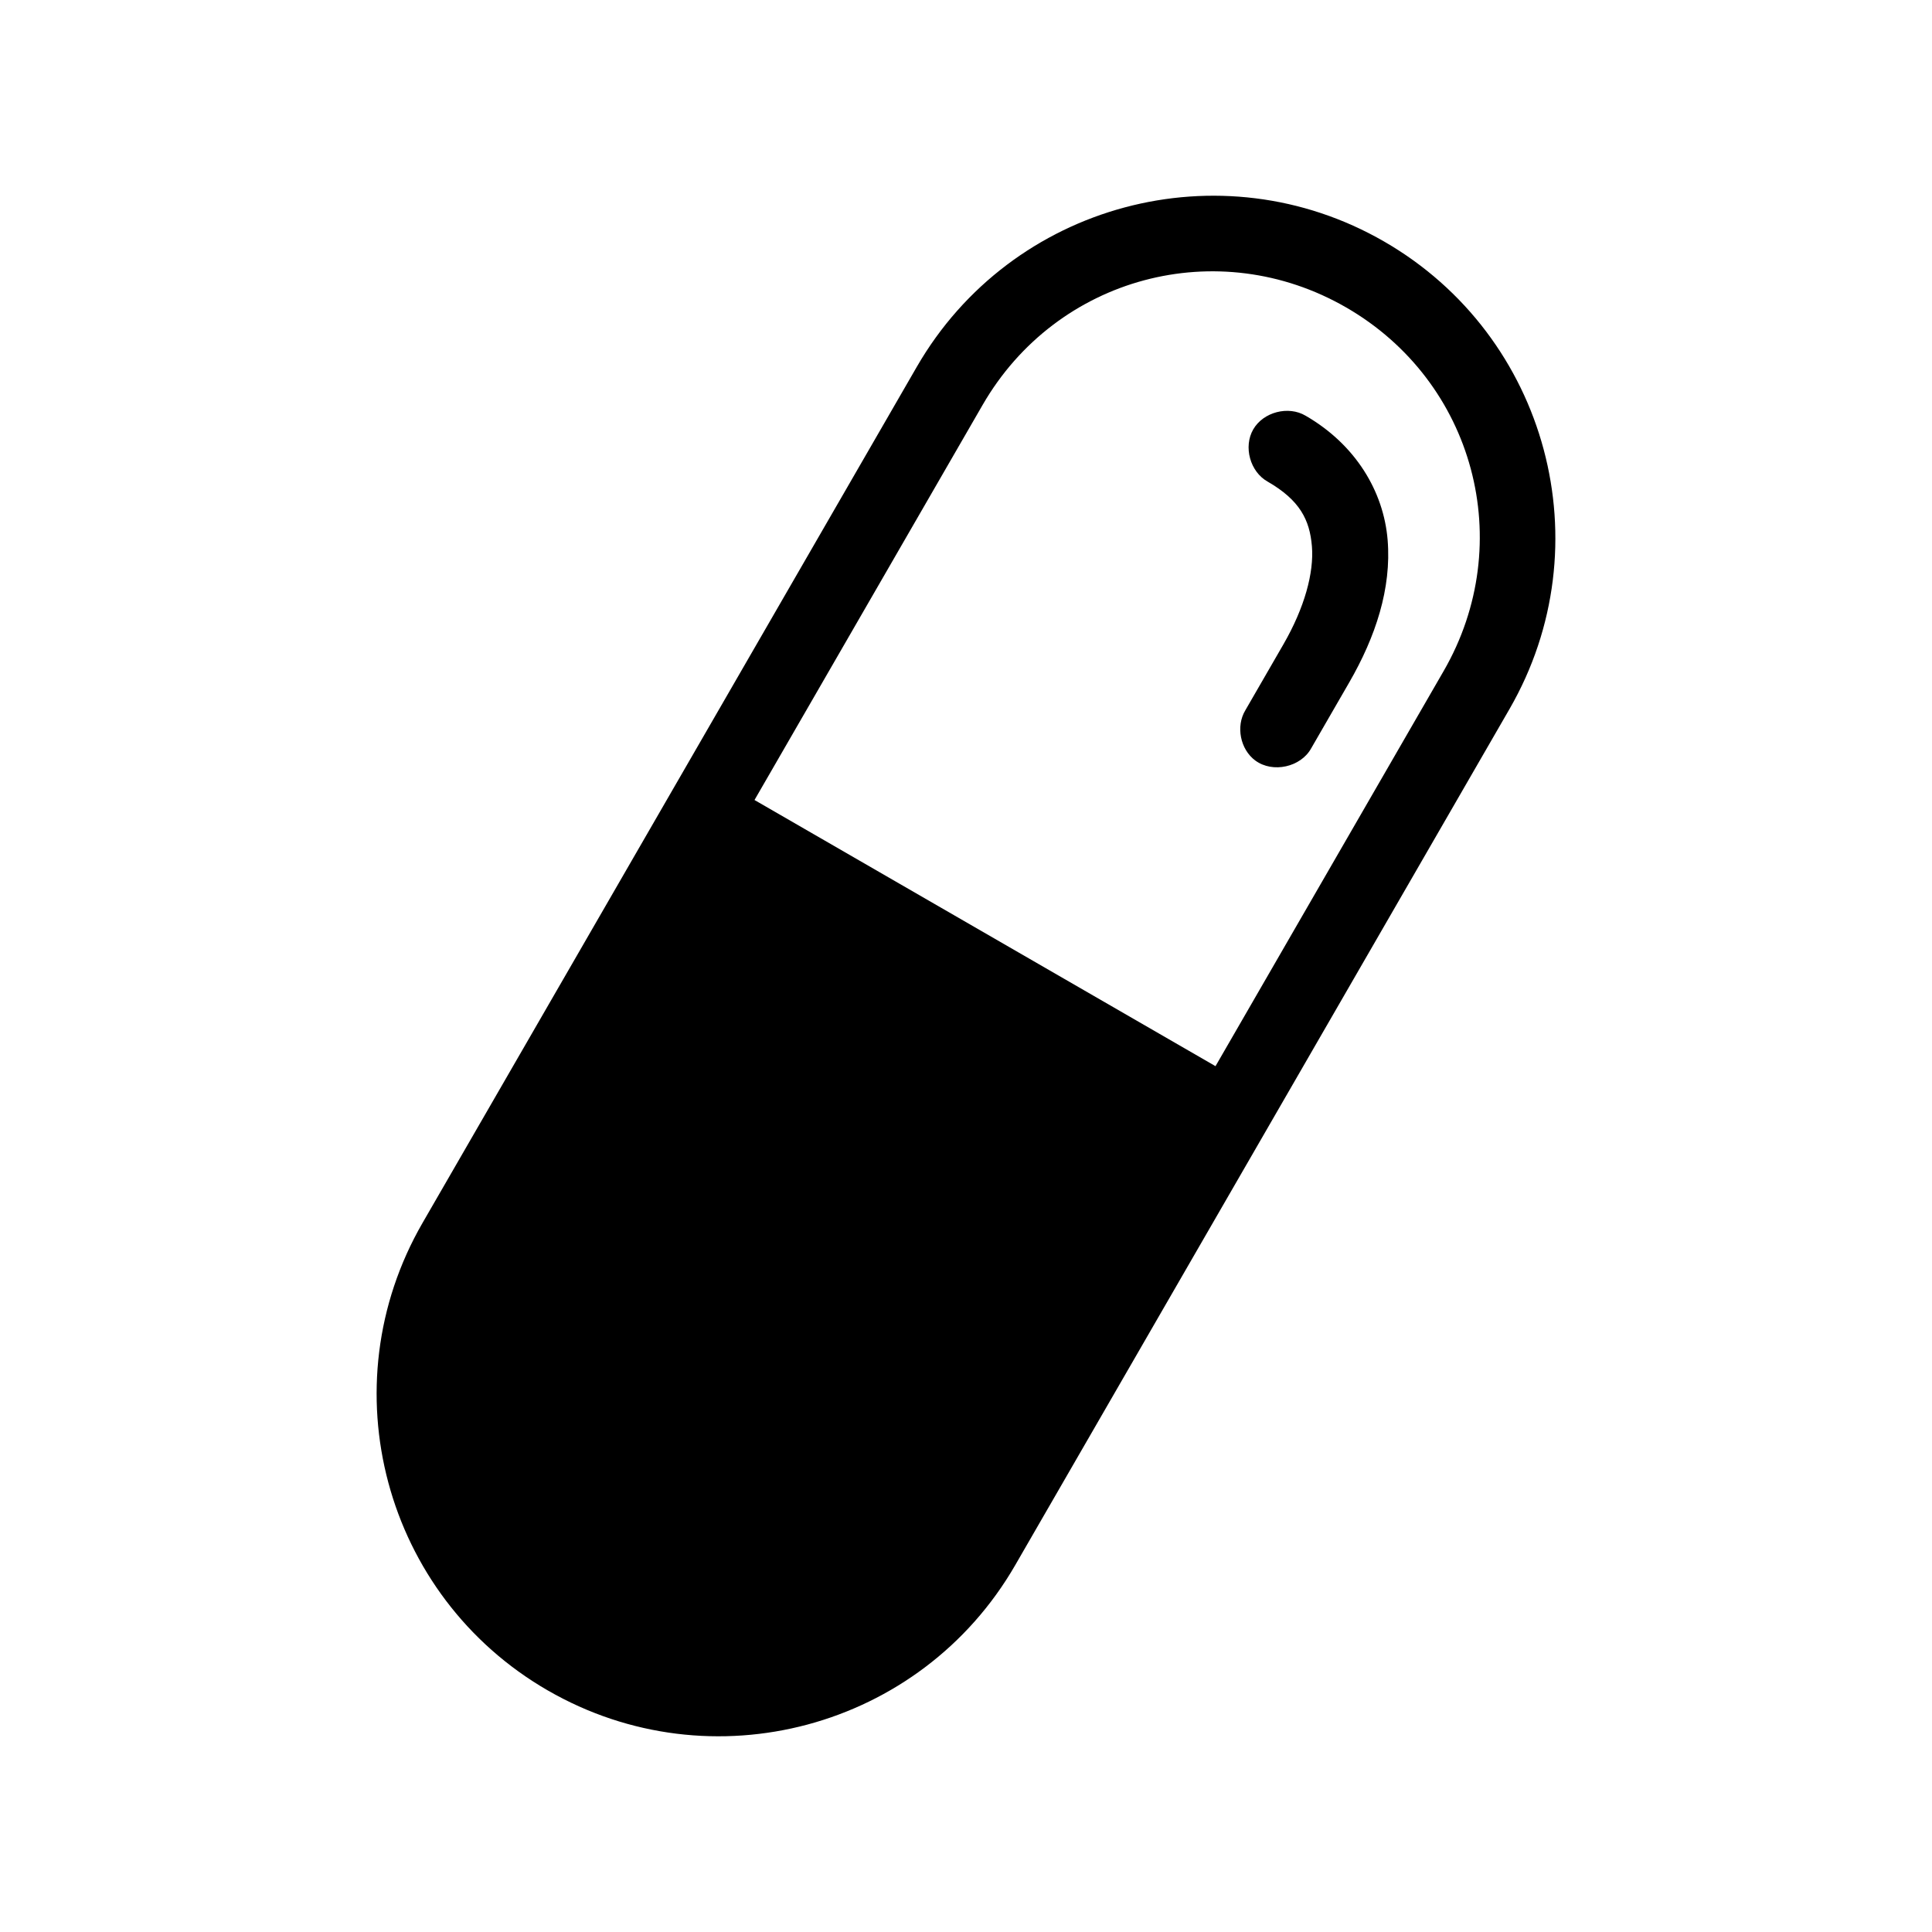 <?xml version="1.0" encoding="UTF-8"?>
<!-- Uploaded to: ICON Repo, www.svgrepo.com, Generator: ICON Repo Mixer Tools -->
<svg fill="#000000" width="800px" height="800px" version="1.1" viewBox="144 144 512 512" xmlns="http://www.w3.org/2000/svg">
 <path d="m289.16 591.98c-43.359-25.031-58.227-80.52-33.191-123.88l130.99-226.88c25.035-43.359 80.523-58.227 123.88-33.195 43.359 25.031 58.227 80.52 33.191 123.88l-130.99 226.88c-25.031 43.359-80.52 58.227-123.88 33.191zm54.793-235.97 122.17 70.535 60.457-104.71c19.625-33.992 8.176-76.727-25.816-96.352-33.992-19.625-76.727-8.176-96.352 25.816zm132.74-10.441c-4.016-2.945-5.238-9.09-2.656-13.352l10.078-17.453c5.602-9.703 8.133-18.996 7.555-25.996-0.578-7.004-3.203-12.211-11.738-17.141-4.648-2.598-6.473-9.227-3.812-13.836 2.66-4.609 9.316-6.344 13.887-3.617 13.219 7.633 20.664 20.035 21.727 32.902 1.059 12.871-3.207 25.711-10.168 37.762l-10.078 17.453c-2.75 5.012-10.188 6.656-14.797 3.273z"/>
</svg>